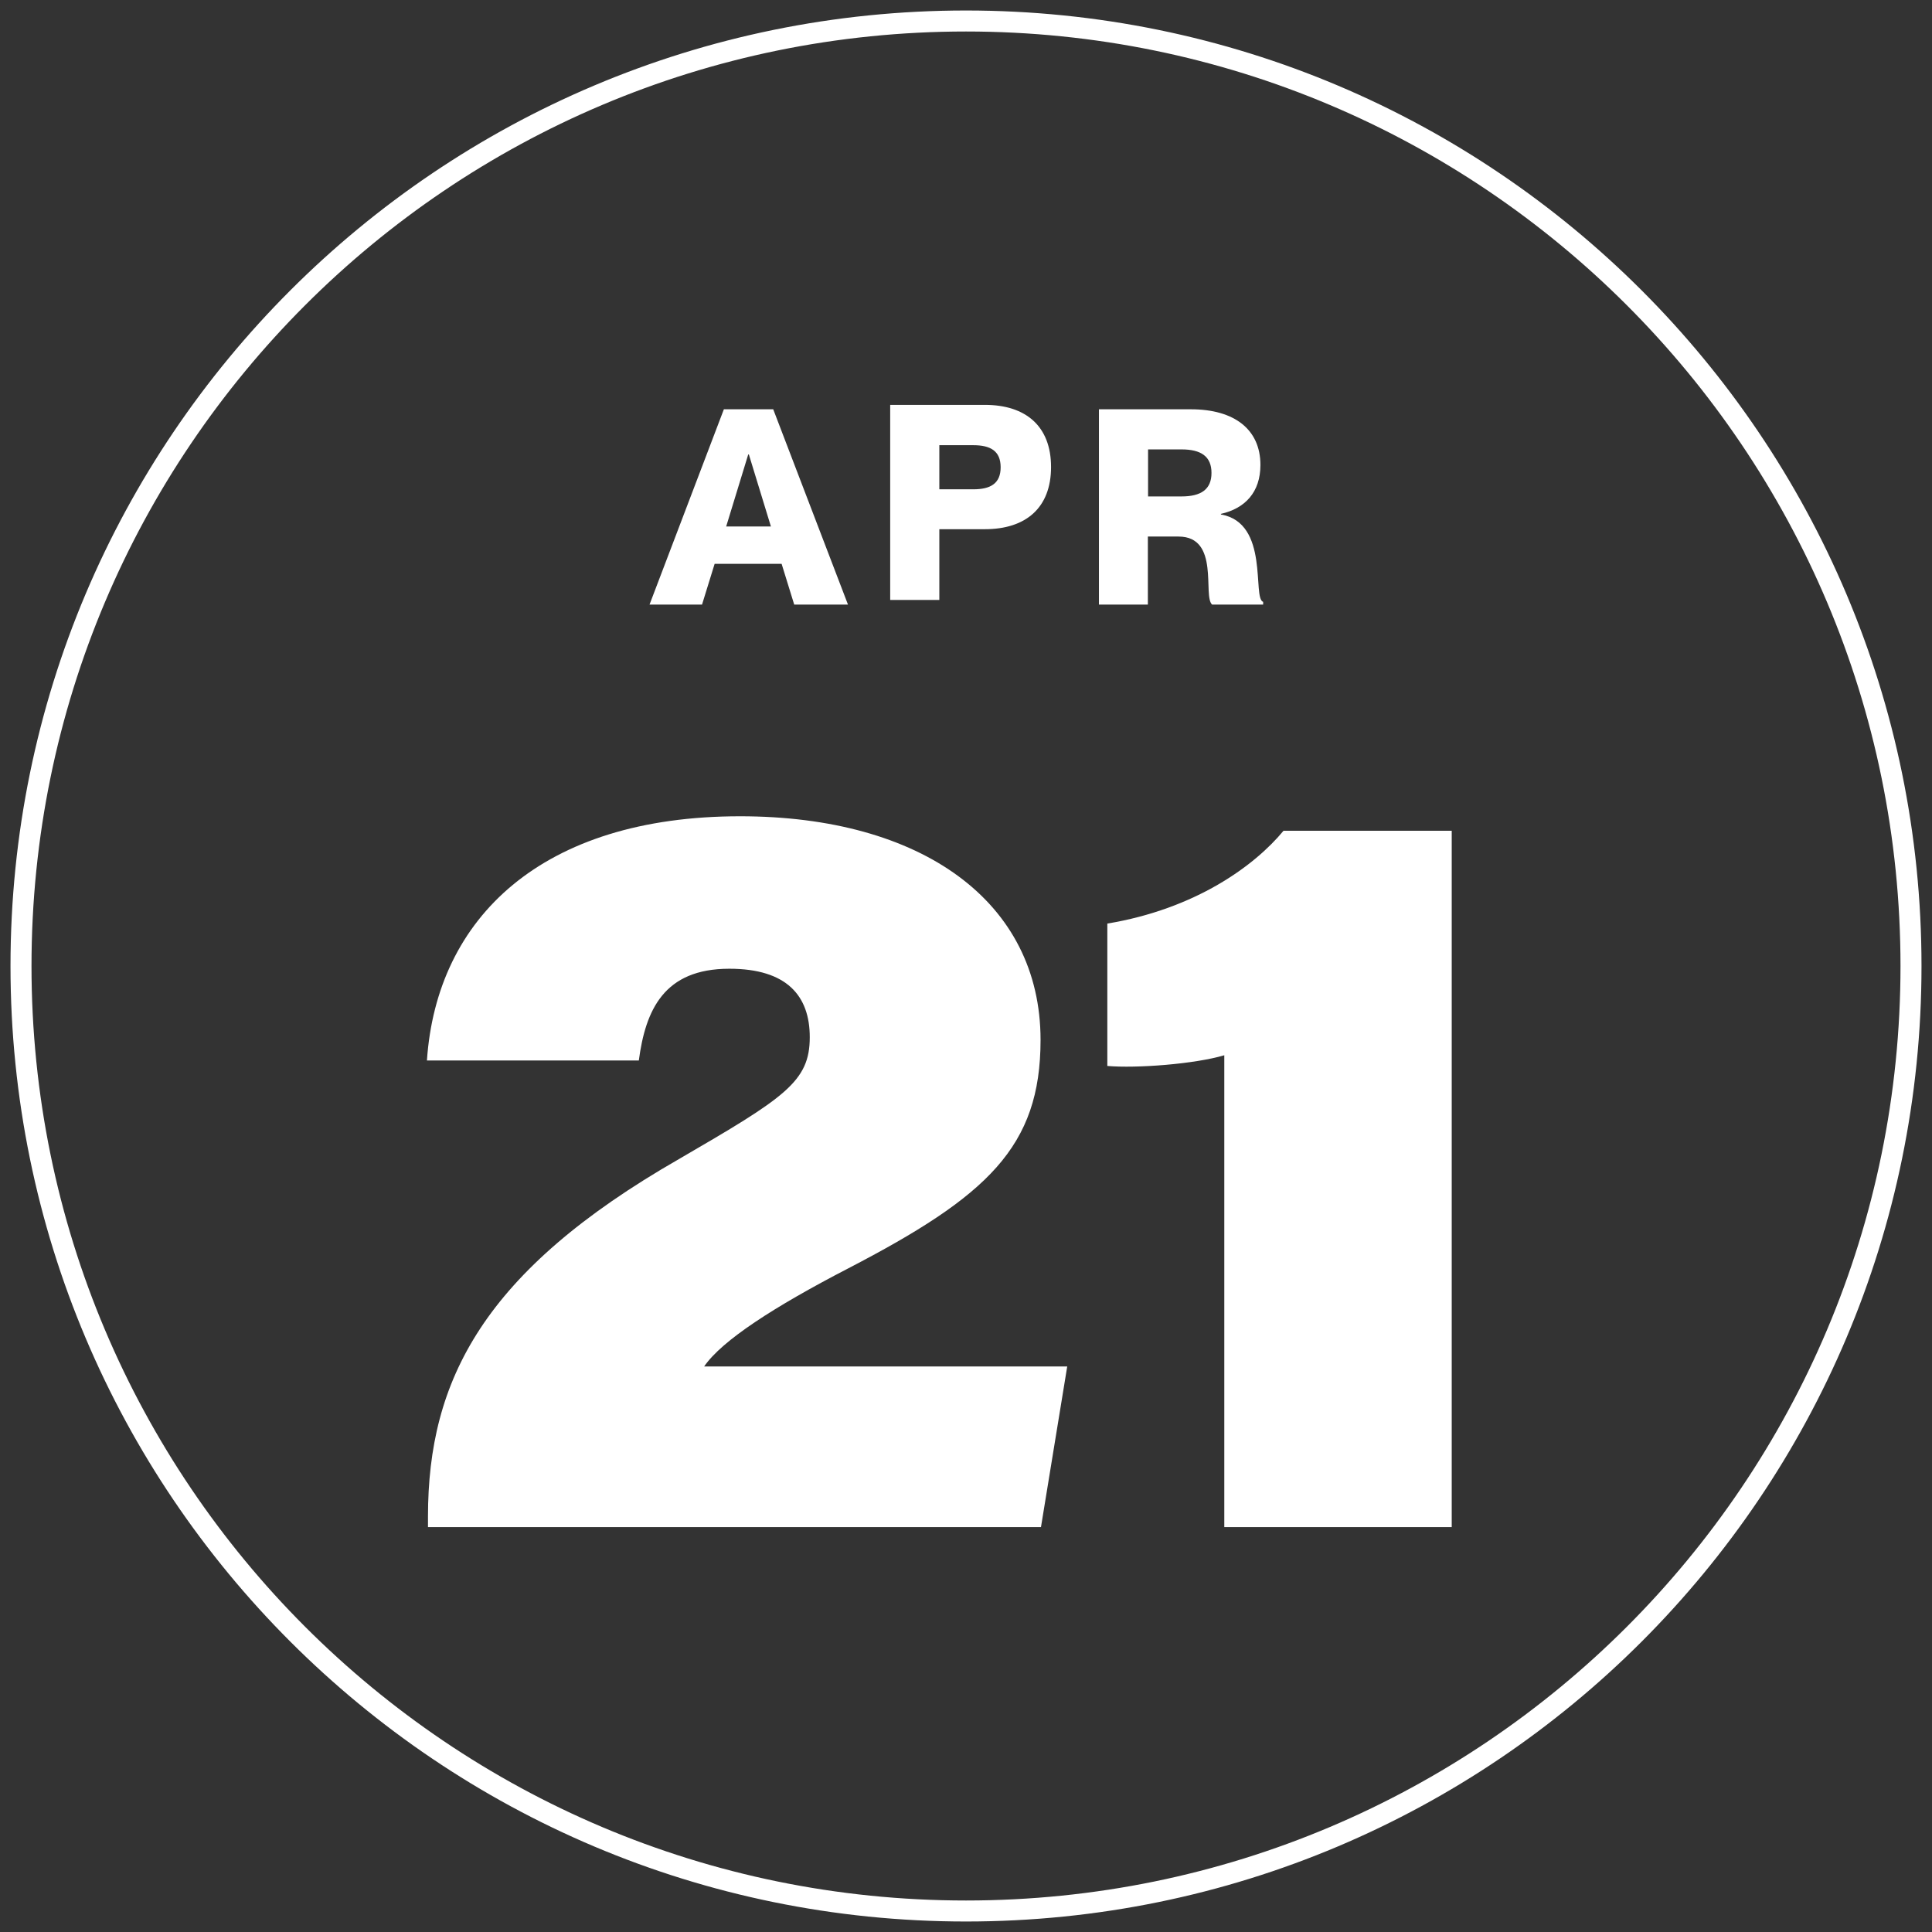 <?xml version="1.0" encoding="UTF-8"?>
<svg id="Layer_1" xmlns="http://www.w3.org/2000/svg" version="1.1" viewBox="0 0 92 92">
  <rect x="0" y="0" width="92" height="92" fill="#333333" stroke="none"/>
  <!-- Generator: Adobe Illustrator 29.8.3, SVG Export Plug-In . SVG Version: 2.1.1 Build 3)  -->
  <defs>
    <style>
      .st0, .st1 {
        fill: #fff;
      }

      .st1 {
        fill-rule: evenodd;
      }
    </style>
  </defs>
  <path class="st1" d="M46,1.5C21.42,1.5,1.5,21.42,1.5,46s19.92,44.5,44.5,44.5,44.5-19.92,44.5-44.5S70.58,1.5,46,1.5ZM.5,46C.5,20.87,20.87.5,46,.5s45.5,20.37,45.5,45.5-20.37,45.5-45.5,45.5S.5,71.13.5,46Z"/>
  <path class="st0" d="M52.33,28.79v-9.3h4.38c2.07,0,3.31.96,3.31,2.65,0,1.3-.73,2.07-1.88,2.33v.03c2.33.4,1.48,4,2.01,4.16v.13h-2.43c-.46-.39.39-3.24-1.6-3.24h-1.46v3.24h-2.34ZM54.67,23.64h1.59c.94,0,1.43-.34,1.43-1.12s-.49-1.12-1.43-1.12h-1.59v2.24Z"/>
  <path class="st0" d="M30.93,28.79l3.54-9.3h2.35l3.56,9.3h-2.56l-.6-1.94h-3.19l-.6,1.94h-2.51ZM34.58,25.07h2.13l-1.05-3.43h-.03l-1.05,3.43Z"/>
  <g>
    <path class="st0" d="M42.39,28.58v-9.3h4.51c1.94,0,3.15,1.01,3.15,2.96s-1.21,2.96-3.15,2.96h-2.17v3.37h-2.34ZM44.73,23.3h1.62c.81,0,1.3-.27,1.3-1.05s-.49-1.05-1.3-1.05h-1.62v2.11Z"/>
    <g>
      <path class="st0" d="M20.38,72.72v-.5c0-6.51,2.65-11.69,11.94-17.02,5.06-2.94,6.24-3.69,6.24-5.81,0-1.96-1.08-3.26-3.83-3.26-3.12,0-3.99,1.97-4.31,4.37h-10.09c.46-6.8,5.48-11.63,14.91-11.63,8.66,0,14.31,4.07,14.31,10.65,0,5.1-2.53,7.44-9.18,10.89-3.51,1.82-5.99,3.42-6.84,4.66h17.29l-1.25,7.65h-29.18Z"/>
      <path class="st0" d="M58.3,72.72v-22.47c-1.41.42-4.18.63-5.57.51v-6.78c4.2-.7,7.01-2.75,8.39-4.42h8.01v33.16h-10.83Z"/>
    </g>
  </g>
</svg>